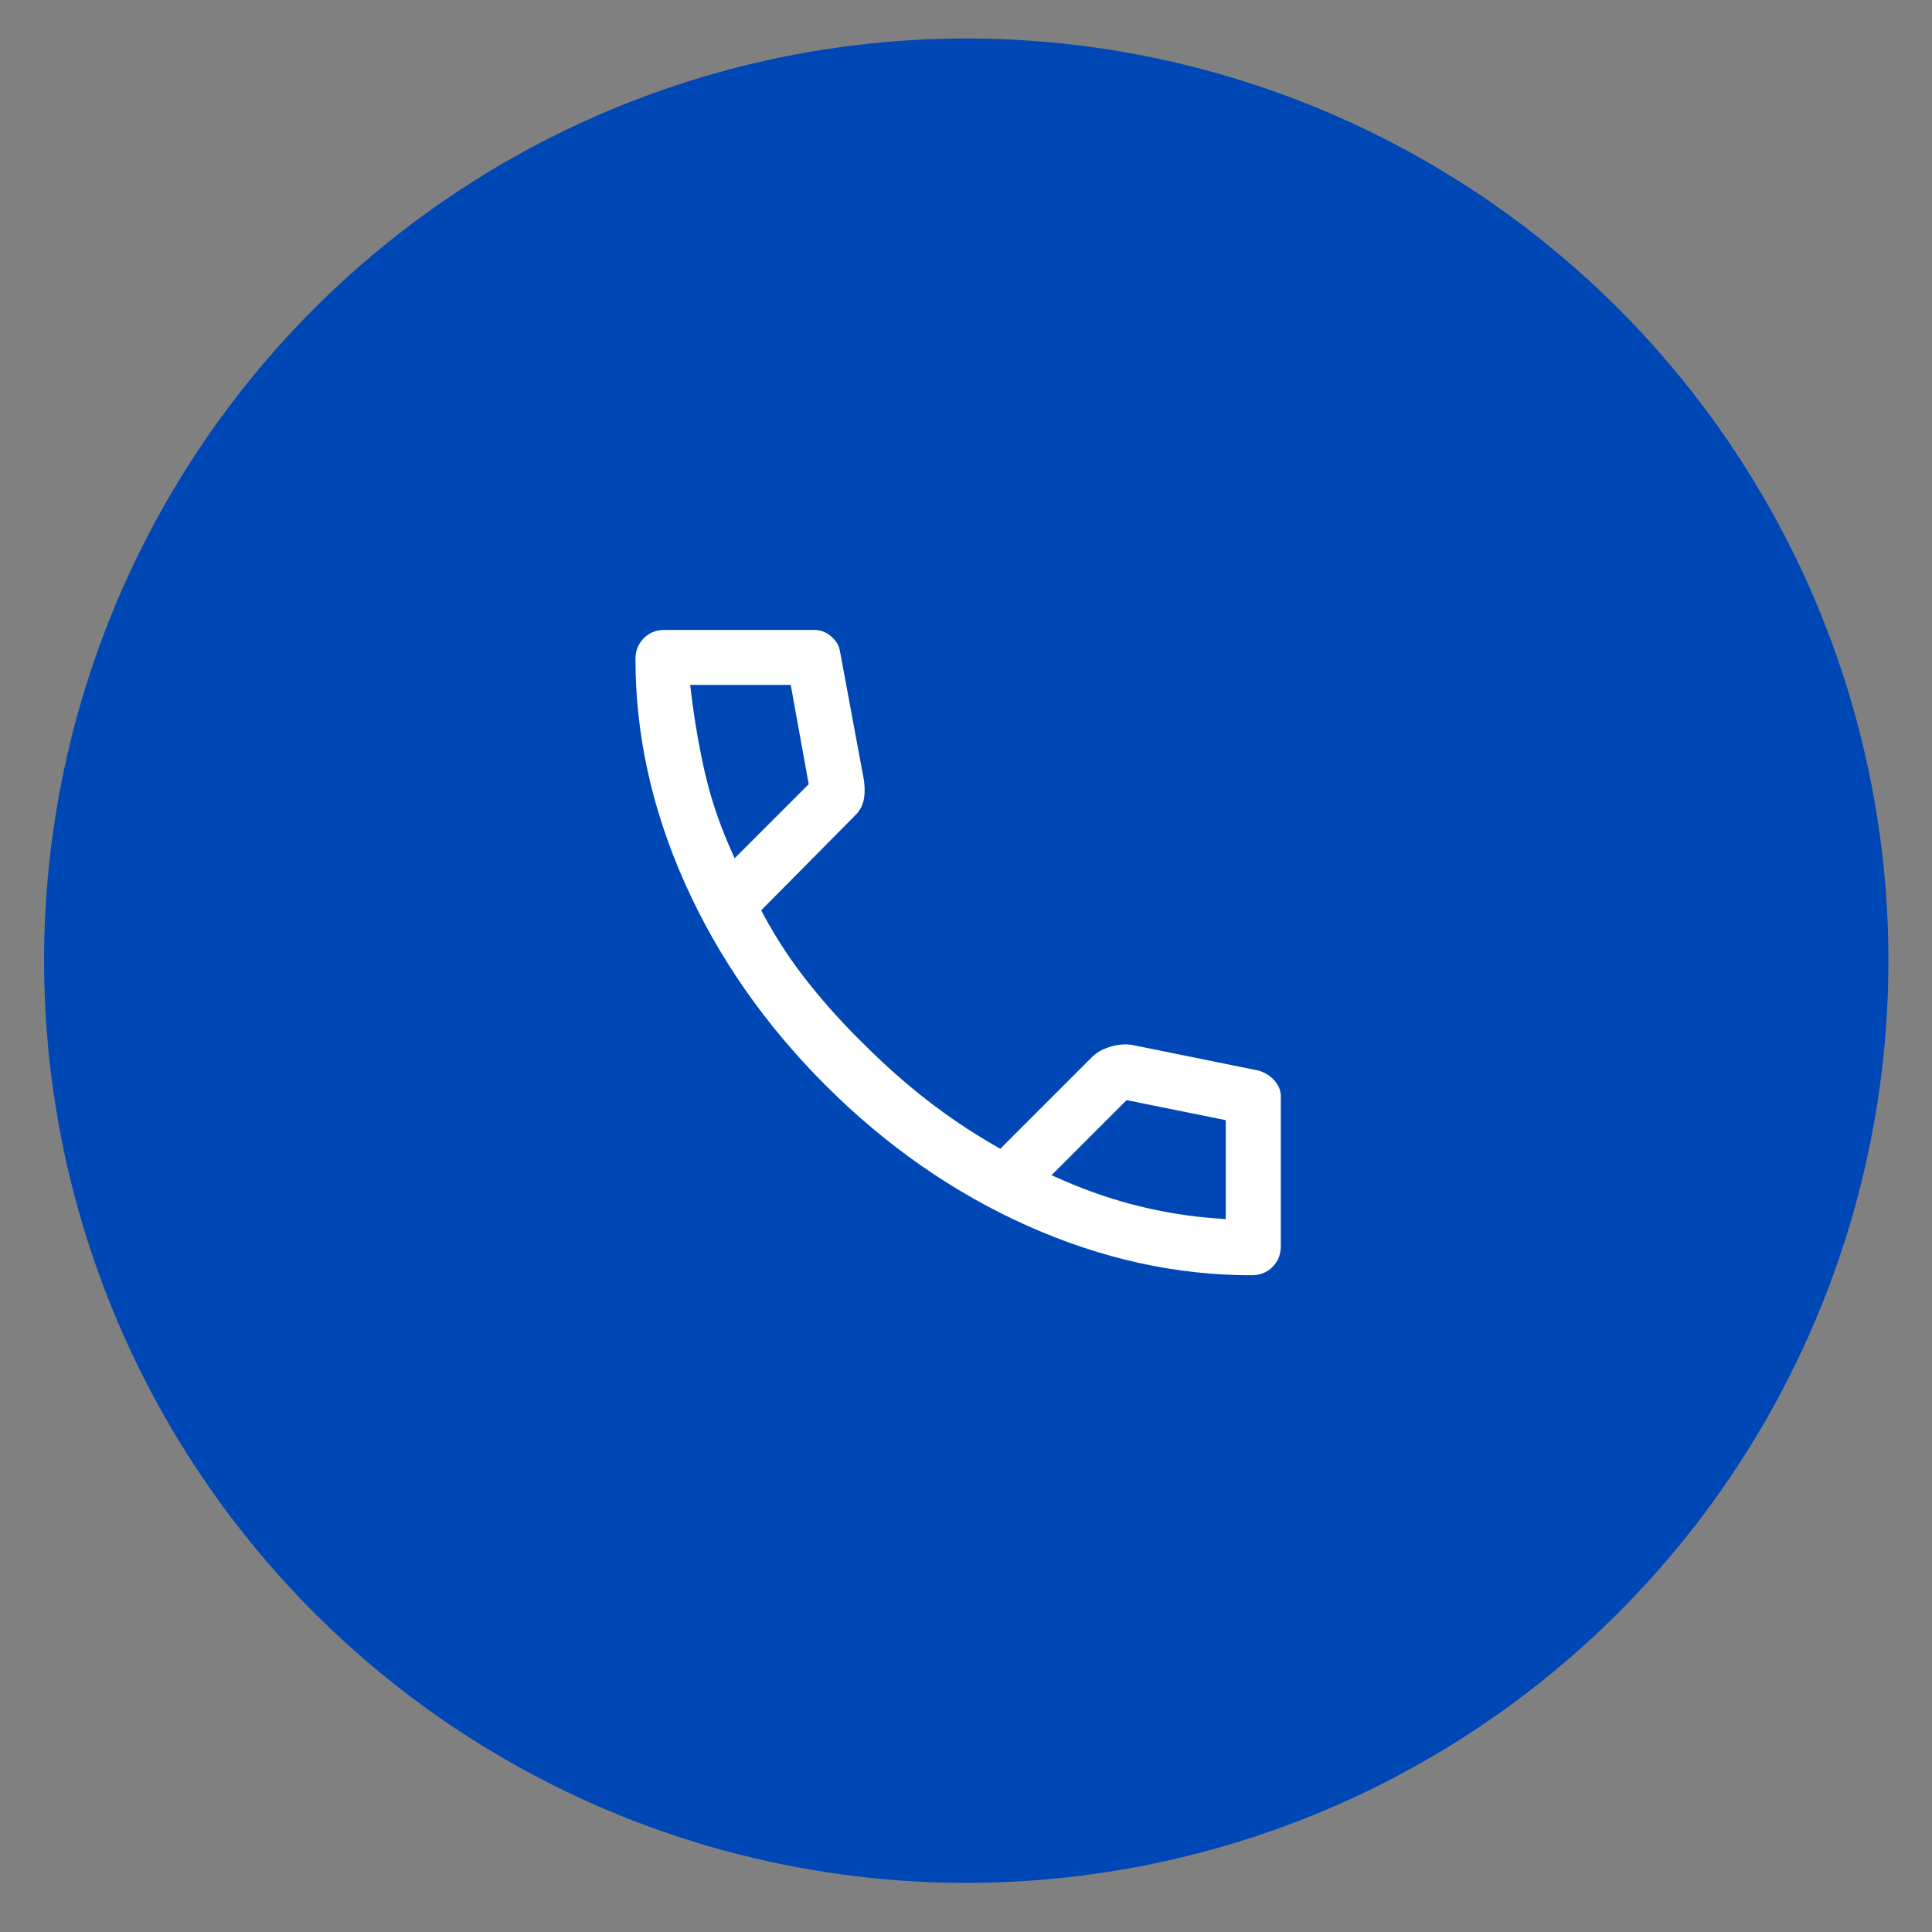 <svg width="72" height="72" viewBox="0 0 72 72" fill="none" xmlns="http://www.w3.org/2000/svg">
<rect x="0" y="0" width="72" height="72" fill="#808080" stroke="none"/>
<circle cx="36.009" cy="35.802" r="33.867" transform="rotate(-3.375 36.009 35.802)" fill="#0047B6" stroke="#0047B6"/>
<path d="M31.478 24.252L31.478 24.252L31.479 24.257L32.372 29.064C32.415 29.415 32.402 29.698 32.341 29.92C32.281 30.142 32.17 30.333 32.008 30.495L32.008 30.496L28.673 33.864L28.582 33.957L28.644 34.071C29.107 34.928 29.657 35.756 30.294 36.554C30.928 37.351 31.627 38.118 32.387 38.856C33.103 39.571 33.852 40.234 34.637 40.846C35.423 41.458 36.254 42.018 37.132 42.526L37.248 42.594L37.343 42.499L40.575 39.267C40.757 39.085 41 38.943 41.311 38.847C41.618 38.751 41.917 38.725 42.209 38.766L46.941 39.726C47.227 39.809 47.459 39.957 47.64 40.169C47.821 40.38 47.907 40.609 47.907 40.862V46.431C47.907 46.8 47.786 47.099 47.546 47.339C47.306 47.579 47.008 47.7 46.638 47.7C43.8 47.7 40.994 47.081 38.219 45.842C35.444 44.602 32.918 42.844 30.64 40.567C28.363 38.289 26.605 35.763 25.365 32.988C24.126 30.213 23.507 27.407 23.507 24.569C23.507 24.2 23.628 23.901 23.868 23.661C24.108 23.421 24.407 23.3 24.776 23.3H30.345C30.622 23.3 30.868 23.393 31.09 23.584C31.314 23.778 31.439 23.999 31.478 24.252ZM27.331 31.445L27.434 31.68L27.615 31.499L29.884 29.23L29.949 29.165L29.933 29.075L29.348 25.844L29.322 25.7H29.176H26.116H25.919L25.943 25.896C26.058 26.841 26.22 27.775 26.427 28.698C26.636 29.626 26.937 30.541 27.331 31.445ZM39.674 43.557L39.492 43.739L39.728 43.842C40.63 44.235 41.551 44.548 42.489 44.779C43.426 45.011 44.37 45.161 45.319 45.231L45.507 45.245V45.056V42.031V41.888L45.367 41.86L42.136 41.207L42.044 41.188L41.977 41.254L39.674 43.557Z" fill="white" stroke="#0047B6" stroke-width="0.35"/>
</svg>
